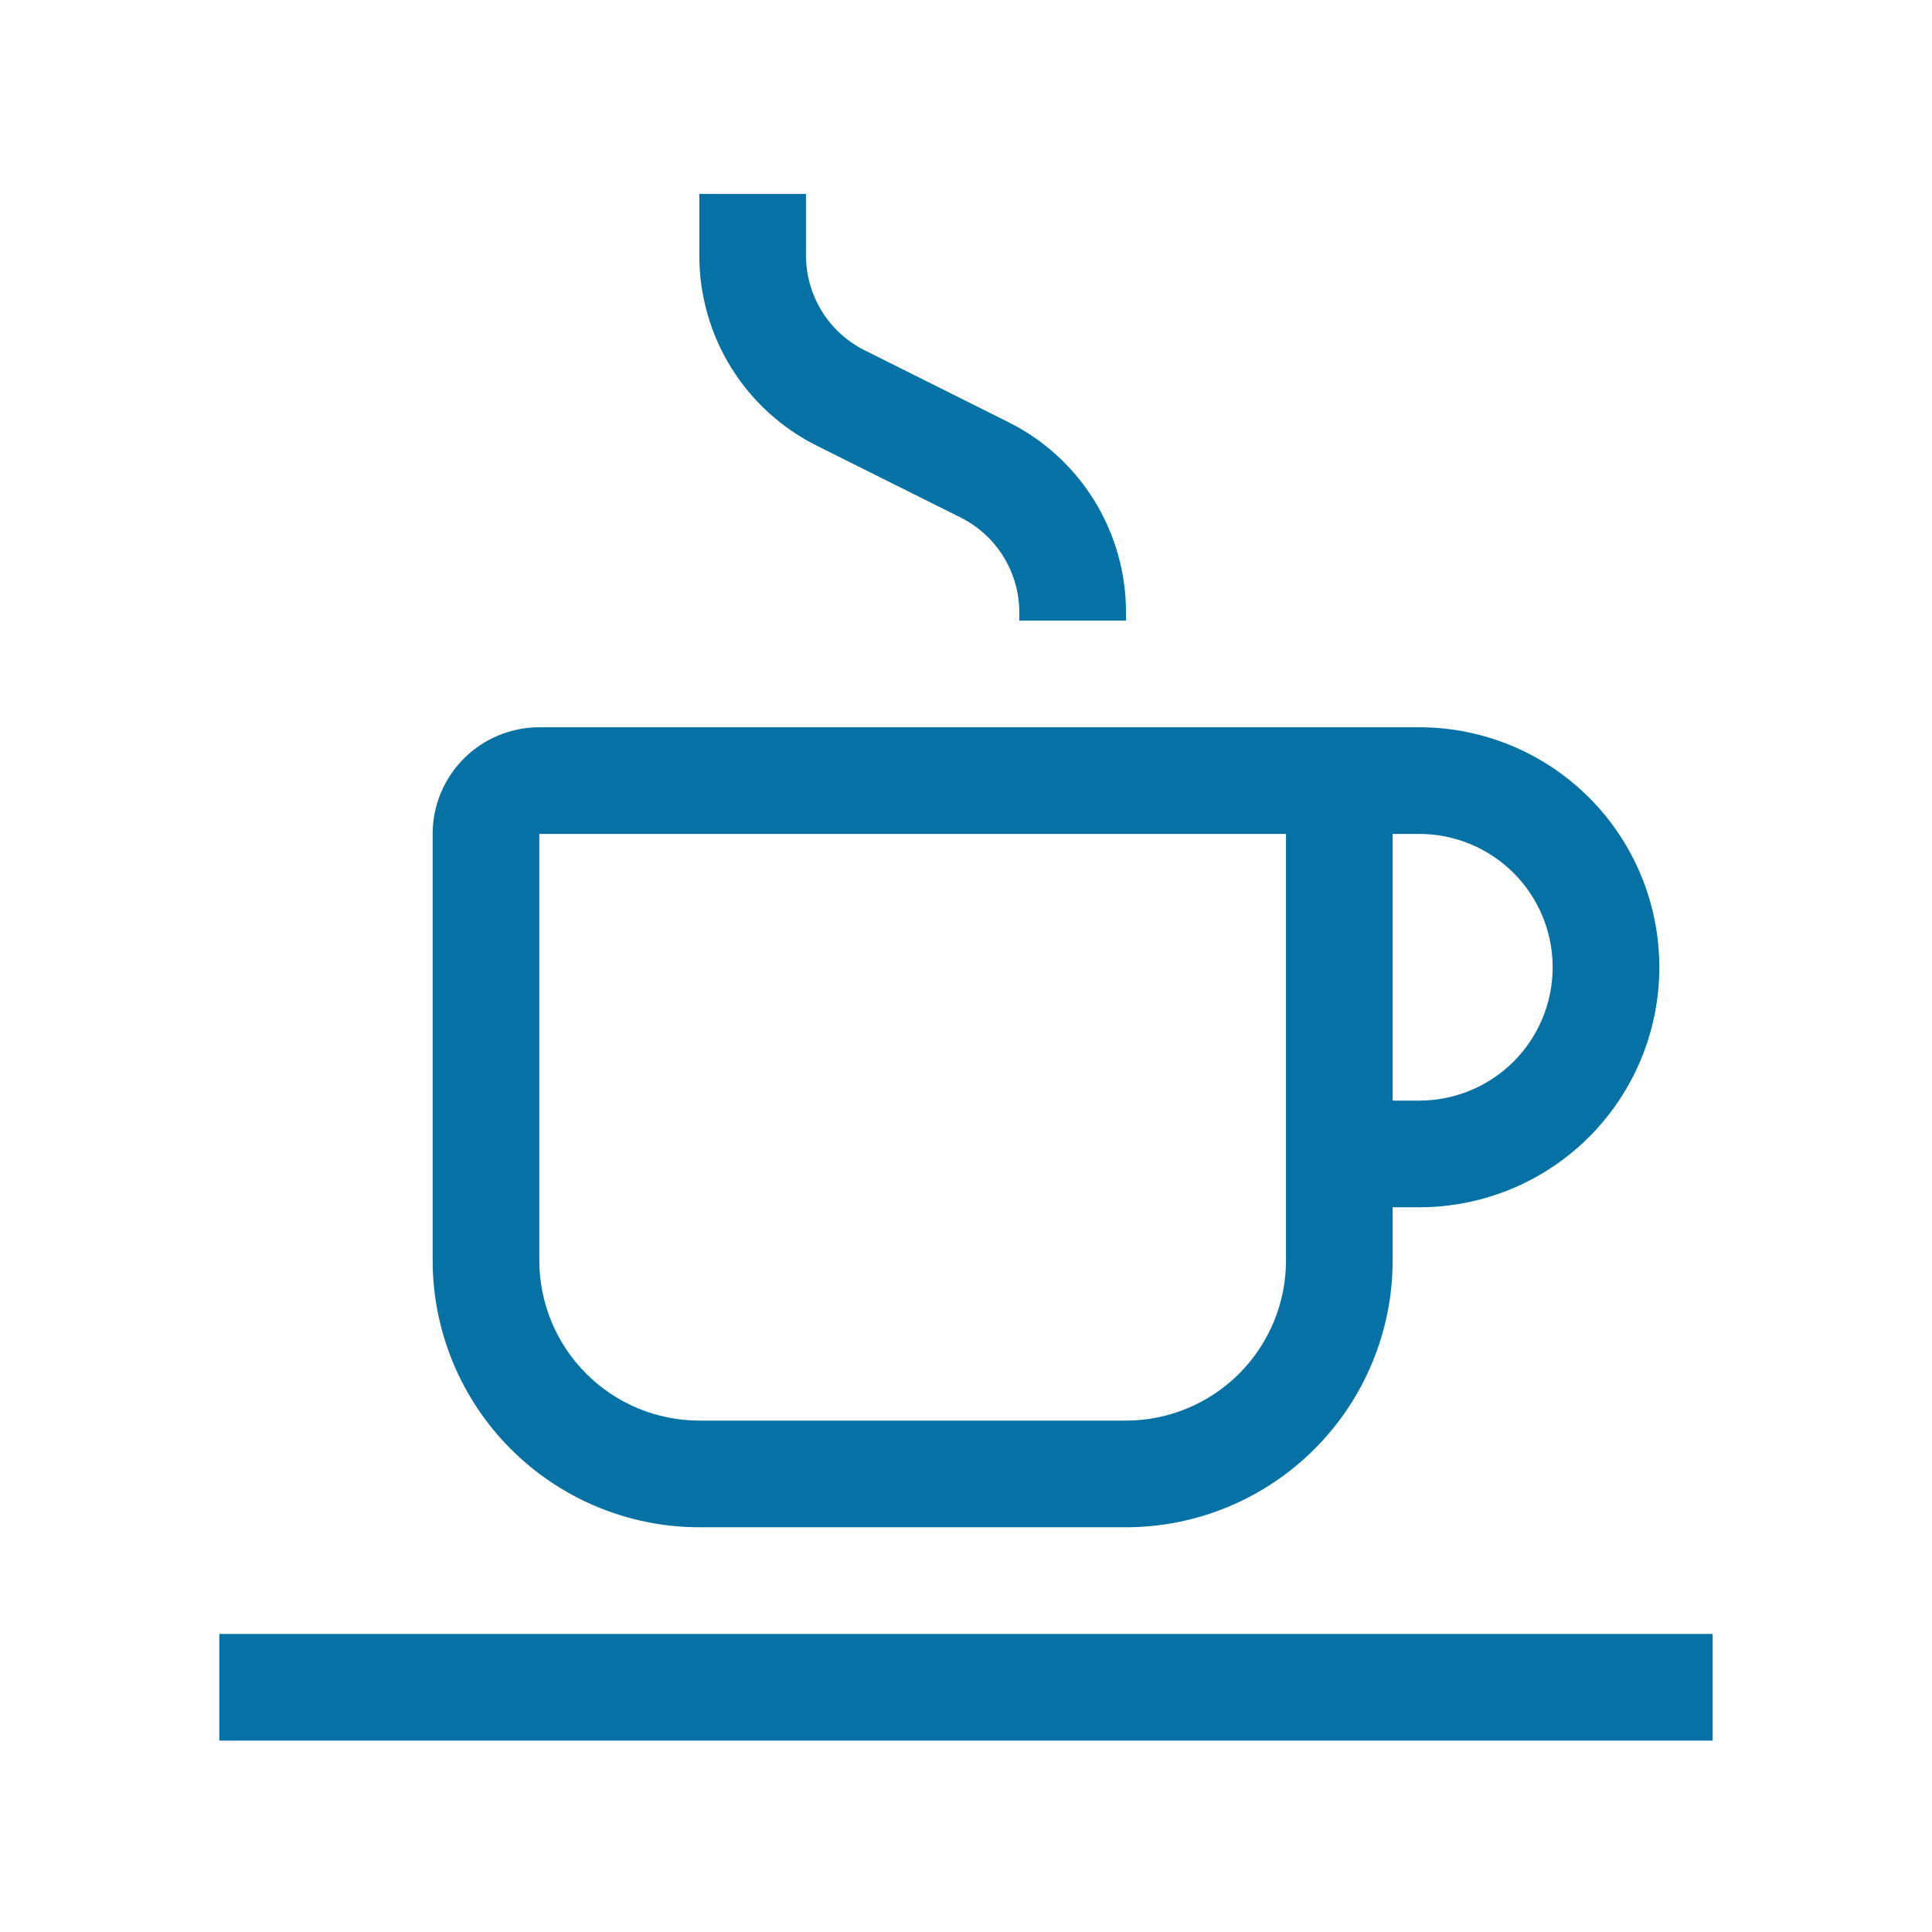 <?xml version="1.0" encoding="UTF-8"?> <svg xmlns="http://www.w3.org/2000/svg" xmlns:xlink="http://www.w3.org/1999/xlink" width="800" zoomAndPan="magnify" viewBox="0 0 600 600" height="800" preserveAspectRatio="xMidYMid meet" version="1.0"><path fill="#0571a4" d="M 68.109 507.438 L 531.883 507.438 L 531.883 540.562 L 68.109 540.562 Z M 440.785 225.859 L 167.488 225.859 C 166.402 225.859 165.32 225.914 164.242 226.02 C 163.16 226.125 162.09 226.285 161.027 226.496 C 159.961 226.707 158.91 226.973 157.871 227.285 C 156.832 227.602 155.812 227.965 154.812 228.383 C 153.809 228.797 152.828 229.258 151.871 229.77 C 150.914 230.281 149.984 230.84 149.082 231.441 C 148.184 232.047 147.312 232.691 146.473 233.379 C 145.633 234.066 144.832 234.793 144.062 235.562 C 143.297 236.328 142.57 237.133 141.879 237.969 C 141.191 238.809 140.547 239.68 139.945 240.582 C 139.34 241.484 138.785 242.414 138.273 243.371 C 137.762 244.328 137.297 245.309 136.883 246.309 C 136.469 247.312 136.102 248.332 135.789 249.371 C 135.473 250.406 135.211 251.461 134.996 252.523 C 134.785 253.586 134.629 254.66 134.52 255.738 C 134.414 256.82 134.363 257.902 134.363 258.984 L 134.363 391.492 C 134.363 392.848 134.398 394.203 134.465 395.555 C 134.535 396.91 134.637 398.258 134.77 399.605 C 134.902 400.957 135.07 402.301 135.27 403.641 C 135.473 404.98 135.703 406.312 135.969 407.645 C 136.234 408.973 136.531 410.293 136.863 411.605 C 137.191 412.922 137.555 414.227 137.949 415.523 C 138.344 416.82 138.77 418.105 139.227 419.379 C 139.684 420.656 140.172 421.918 140.691 423.172 C 141.211 424.422 141.762 425.66 142.34 426.883 C 142.922 428.109 143.531 429.316 144.168 430.512 C 144.809 431.707 145.477 432.887 146.176 434.047 C 146.871 435.211 147.598 436.355 148.348 437.48 C 149.102 438.605 149.883 439.715 150.691 440.801 C 151.496 441.891 152.332 442.957 153.191 444.004 C 154.051 445.051 154.934 446.078 155.844 447.082 C 156.754 448.086 157.688 449.066 158.648 450.023 C 159.605 450.98 160.586 451.918 161.59 452.828 C 162.594 453.734 163.621 454.621 164.668 455.48 C 165.715 456.34 166.781 457.176 167.871 457.98 C 168.957 458.789 170.066 459.57 171.191 460.32 C 172.316 461.074 173.461 461.801 174.625 462.496 C 175.785 463.195 176.965 463.863 178.16 464.5 C 179.352 465.141 180.562 465.75 181.785 466.332 C 183.012 466.91 184.25 467.461 185.5 467.98 C 186.754 468.5 188.016 468.988 189.293 469.445 C 190.566 469.902 191.852 470.328 193.148 470.723 C 194.445 471.117 195.75 471.477 197.062 471.809 C 198.379 472.137 199.699 472.438 201.027 472.703 C 202.355 472.969 203.691 473.199 205.031 473.402 C 206.371 473.602 207.715 473.77 209.062 473.902 C 210.41 474.035 211.762 474.137 213.117 474.207 C 214.469 474.273 215.824 474.309 217.18 474.309 L 349.684 474.309 C 351.039 474.309 352.395 474.273 353.746 474.207 C 355.102 474.137 356.449 474.035 357.801 473.902 C 359.148 473.77 360.492 473.602 361.832 473.398 C 363.172 473.199 364.508 472.969 365.836 472.703 C 367.164 472.438 368.484 472.137 369.801 471.809 C 371.113 471.477 372.418 471.117 373.715 470.723 C 375.012 470.328 376.297 469.902 377.57 469.445 C 378.848 468.988 380.109 468.5 381.363 467.98 C 382.613 467.461 383.852 466.91 385.074 466.332 C 386.301 465.75 387.512 465.141 388.703 464.5 C 389.898 463.863 391.078 463.195 392.238 462.496 C 393.402 461.801 394.547 461.074 395.672 460.32 C 396.797 459.57 397.906 458.789 398.992 457.98 C 400.082 457.176 401.148 456.34 402.195 455.48 C 403.242 454.621 404.27 453.734 405.273 452.824 C 406.277 451.918 407.258 450.98 408.215 450.023 C 409.176 449.066 410.109 448.086 411.02 447.082 C 411.93 446.078 412.812 445.051 413.672 444.004 C 414.531 442.957 415.367 441.891 416.172 440.801 C 416.98 439.715 417.762 438.605 418.516 437.48 C 419.266 436.355 419.992 435.211 420.688 434.047 C 421.387 432.887 422.055 431.707 422.695 430.512 C 423.332 429.316 423.941 428.109 424.523 426.883 C 425.102 425.66 425.652 424.422 426.172 423.172 C 426.691 421.918 427.18 420.656 427.637 419.379 C 428.094 418.105 428.52 416.82 428.914 415.523 C 429.309 414.227 429.672 412.922 430 411.605 C 430.332 410.293 430.629 408.973 430.895 407.645 C 431.16 406.312 431.391 404.98 431.594 403.641 C 431.793 402.301 431.961 400.957 432.094 399.605 C 432.227 398.258 432.328 396.91 432.398 395.555 C 432.465 394.203 432.5 392.848 432.5 391.492 L 432.5 374.93 L 440.785 374.93 C 442.004 374.93 443.223 374.898 444.441 374.84 C 445.66 374.781 446.875 374.691 448.09 374.57 C 449.305 374.449 450.512 374.301 451.719 374.121 C 452.926 373.945 454.129 373.734 455.324 373.496 C 456.52 373.258 457.711 372.992 458.895 372.695 C 460.078 372.398 461.254 372.074 462.418 371.719 C 463.586 371.367 464.746 370.984 465.895 370.574 C 467.043 370.16 468.18 369.723 469.309 369.254 C 470.434 368.789 471.547 368.293 472.652 367.773 C 473.754 367.25 474.844 366.703 475.918 366.129 C 476.996 365.555 478.055 364.953 479.102 364.324 C 480.148 363.699 481.18 363.047 482.191 362.367 C 483.207 361.691 484.203 360.988 485.184 360.262 C 486.164 359.535 487.125 358.785 488.066 358.012 C 489.012 357.238 489.934 356.441 490.84 355.621 C 491.742 354.801 492.625 353.961 493.488 353.098 C 494.352 352.234 495.191 351.352 496.012 350.449 C 496.828 349.547 497.625 348.621 498.398 347.68 C 499.172 346.734 499.926 345.773 500.652 344.793 C 501.379 343.816 502.078 342.816 502.758 341.805 C 503.434 340.789 504.086 339.758 504.715 338.715 C 505.34 337.668 505.941 336.605 506.516 335.531 C 507.094 334.453 507.641 333.363 508.164 332.262 C 508.684 331.16 509.18 330.043 509.645 328.918 C 510.113 327.789 510.551 326.652 510.961 325.504 C 511.371 324.355 511.754 323.199 512.109 322.031 C 512.465 320.863 512.789 319.688 513.086 318.504 C 513.383 317.32 513.648 316.133 513.887 314.934 C 514.125 313.738 514.332 312.539 514.512 311.332 C 514.691 310.125 514.84 308.914 514.961 307.699 C 515.078 306.484 515.168 305.27 515.23 304.051 C 515.289 302.832 515.32 301.613 515.32 300.395 C 515.32 299.176 515.289 297.957 515.23 296.738 C 515.168 295.52 515.078 294.301 514.961 293.09 C 514.84 291.875 514.691 290.664 514.512 289.457 C 514.332 288.25 514.125 287.051 513.887 285.852 C 513.648 284.656 513.383 283.469 513.086 282.285 C 512.789 281.102 512.465 279.926 512.109 278.758 C 511.754 277.59 511.371 276.434 510.961 275.285 C 510.551 274.137 510.113 273 509.645 271.871 C 509.18 270.742 508.684 269.629 508.164 268.527 C 507.641 267.426 507.094 266.336 506.516 265.258 C 505.941 264.184 505.34 263.121 504.715 262.074 C 504.086 261.031 503.434 260 502.758 258.984 C 502.078 257.969 501.379 256.973 500.652 255.992 C 499.926 255.016 499.172 254.055 498.398 253.109 C 497.625 252.168 496.828 251.242 496.012 250.34 C 495.191 249.438 494.352 248.551 493.488 247.691 C 492.625 246.828 491.742 245.988 490.84 245.168 C 489.934 244.348 489.012 243.551 488.066 242.777 C 487.125 242.004 486.164 241.254 485.184 240.527 C 484.203 239.801 483.207 239.098 482.191 238.422 C 481.18 237.742 480.148 237.09 479.102 236.465 C 478.055 235.836 476.996 235.234 475.918 234.66 C 474.844 234.086 473.754 233.535 472.652 233.016 C 471.547 232.492 470.434 232 469.309 231.531 C 468.18 231.066 467.043 230.629 465.895 230.215 C 464.746 229.805 463.586 229.422 462.418 229.07 C 461.254 228.715 460.078 228.391 458.895 228.094 C 457.711 227.797 456.52 227.531 455.324 227.293 C 454.129 227.055 452.926 226.844 451.719 226.668 C 450.512 226.488 449.305 226.336 448.09 226.219 C 446.875 226.098 445.66 226.008 444.441 225.949 C 443.223 225.891 442.004 225.859 440.785 225.859 M 399.375 391.492 C 399.375 393.121 399.293 394.742 399.133 396.363 C 398.969 397.98 398.73 399.59 398.414 401.184 C 398.094 402.777 397.699 404.355 397.223 405.91 C 396.75 407.469 396.203 408.996 395.578 410.5 C 394.957 412.004 394.262 413.473 393.492 414.906 C 392.727 416.34 391.891 417.734 390.984 419.086 C 390.082 420.441 389.113 421.746 388.082 423.004 C 387.047 424.262 385.957 425.465 384.809 426.613 C 383.656 427.766 382.453 428.855 381.195 429.887 C 379.938 430.922 378.633 431.891 377.281 432.793 C 375.926 433.699 374.535 434.535 373.098 435.301 C 371.664 436.07 370.195 436.766 368.691 437.387 C 367.191 438.012 365.66 438.559 364.105 439.031 C 362.547 439.504 360.973 439.902 359.375 440.219 C 357.781 440.539 356.172 440.777 354.555 440.938 C 352.934 441.102 351.312 441.18 349.684 441.184 L 217.18 441.184 C 215.551 441.18 213.93 441.102 212.309 440.938 C 210.691 440.777 209.082 440.539 207.488 440.219 C 205.891 439.902 204.316 439.504 202.758 439.031 C 201.203 438.559 199.672 438.012 198.172 437.387 C 196.668 436.766 195.199 436.07 193.766 435.301 C 192.328 434.535 190.938 433.699 189.582 432.793 C 188.23 431.891 186.926 430.922 185.668 429.887 C 184.41 428.855 183.207 427.766 182.055 426.613 C 180.906 425.465 179.816 424.262 178.781 423.004 C 177.75 421.746 176.781 420.441 175.879 419.086 C 174.973 417.734 174.137 416.34 173.371 414.906 C 172.602 413.473 171.906 412.004 171.285 410.5 C 170.66 408.996 170.113 407.469 169.641 405.91 C 169.164 404.355 168.77 402.777 168.449 401.184 C 168.133 399.59 167.895 397.98 167.73 396.363 C 167.57 394.742 167.488 393.121 167.488 391.492 L 167.488 258.984 L 399.375 258.984 Z M 440.785 341.805 L 432.5 341.805 L 432.5 258.984 L 440.785 258.984 C 442.141 258.984 443.492 259.051 444.844 259.184 C 446.191 259.32 447.531 259.516 448.863 259.781 C 450.191 260.047 451.504 260.375 452.805 260.77 C 454.102 261.164 455.375 261.617 456.629 262.137 C 457.883 262.656 459.105 263.234 460.305 263.875 C 461.5 264.516 462.66 265.211 463.789 265.965 C 464.918 266.719 466.004 267.523 467.051 268.387 C 468.102 269.246 469.105 270.156 470.062 271.113 C 471.023 272.074 471.934 273.078 472.793 274.125 C 473.652 275.172 474.461 276.262 475.215 277.391 C 475.965 278.516 476.664 279.68 477.301 280.875 C 477.941 282.07 478.52 283.297 479.039 284.547 C 479.559 285.801 480.016 287.078 480.41 288.375 C 480.801 289.672 481.133 290.984 481.395 292.316 C 481.66 293.645 481.859 294.984 481.992 296.336 C 482.125 297.684 482.191 299.039 482.191 300.395 C 482.191 301.75 482.125 303.105 481.992 304.453 C 481.859 305.805 481.66 307.145 481.395 308.473 C 481.133 309.805 480.801 311.117 480.41 312.414 C 480.016 313.711 479.559 314.988 479.039 316.242 C 478.52 317.492 477.941 318.719 477.301 319.914 C 476.664 321.109 475.965 322.273 475.215 323.398 C 474.461 324.527 473.652 325.617 472.793 326.664 C 471.934 327.711 471.023 328.715 470.062 329.676 C 469.105 330.633 468.102 331.543 467.051 332.402 C 466.004 333.266 464.918 334.07 463.789 334.824 C 462.66 335.578 461.5 336.273 460.305 336.914 C 459.105 337.551 457.883 338.133 456.629 338.652 C 455.375 339.168 454.102 339.625 452.805 340.02 C 451.504 340.414 450.191 340.742 448.863 341.008 C 447.531 341.273 446.191 341.469 444.844 341.602 C 443.492 341.738 442.141 341.805 440.785 341.805 M 349.684 192.734 L 316.559 192.734 L 316.559 190.312 C 316.562 188.781 316.461 187.258 316.254 185.742 C 316.047 184.223 315.734 182.727 315.32 181.254 C 314.902 179.781 314.387 178.344 313.773 176.941 C 313.156 175.539 312.445 174.188 311.641 172.883 C 310.836 171.582 309.945 170.34 308.965 169.16 C 307.988 167.984 306.934 166.879 305.801 165.848 C 304.672 164.812 303.473 163.867 302.211 163 C 300.945 162.137 299.629 161.363 298.254 160.684 L 253.781 138.473 C 251.039 137.109 248.406 135.562 245.875 133.832 C 243.348 132.105 240.953 130.207 238.691 128.145 C 236.426 126.082 234.316 123.871 232.359 121.512 C 230.406 119.156 228.625 116.676 227.016 114.07 C 225.406 111.465 223.984 108.758 222.75 105.953 C 221.52 103.152 220.484 100.273 219.656 97.328 C 218.824 94.379 218.199 91.387 217.785 88.352 C 217.371 85.32 217.168 82.27 217.18 79.207 L 217.18 60.227 L 250.305 60.227 L 250.305 79.207 C 250.301 80.738 250.402 82.266 250.609 83.781 C 250.816 85.301 251.129 86.797 251.547 88.27 C 251.961 89.742 252.48 91.18 253.098 92.582 C 253.715 93.984 254.426 95.34 255.23 96.641 C 256.035 97.945 256.926 99.184 257.906 100.363 C 258.883 101.543 259.941 102.648 261.074 103.68 C 262.203 104.711 263.402 105.656 264.668 106.523 C 265.934 107.387 267.25 108.16 268.625 108.84 L 313.062 131.051 C 315.809 132.414 318.445 133.957 320.973 135.688 C 323.5 137.414 325.898 139.312 328.16 141.375 C 330.426 143.438 332.535 145.648 334.492 148.004 C 336.449 150.363 338.23 152.844 339.844 155.449 C 341.453 158.055 342.875 160.762 344.105 163.566 C 345.34 166.367 346.375 169.246 347.207 172.191 C 348.039 175.141 348.66 178.133 349.078 181.168 C 349.492 184.203 349.695 187.25 349.684 190.312 Z M 349.684 192.734 " fill-opacity="1" fill-rule="nonzero"></path></svg> 